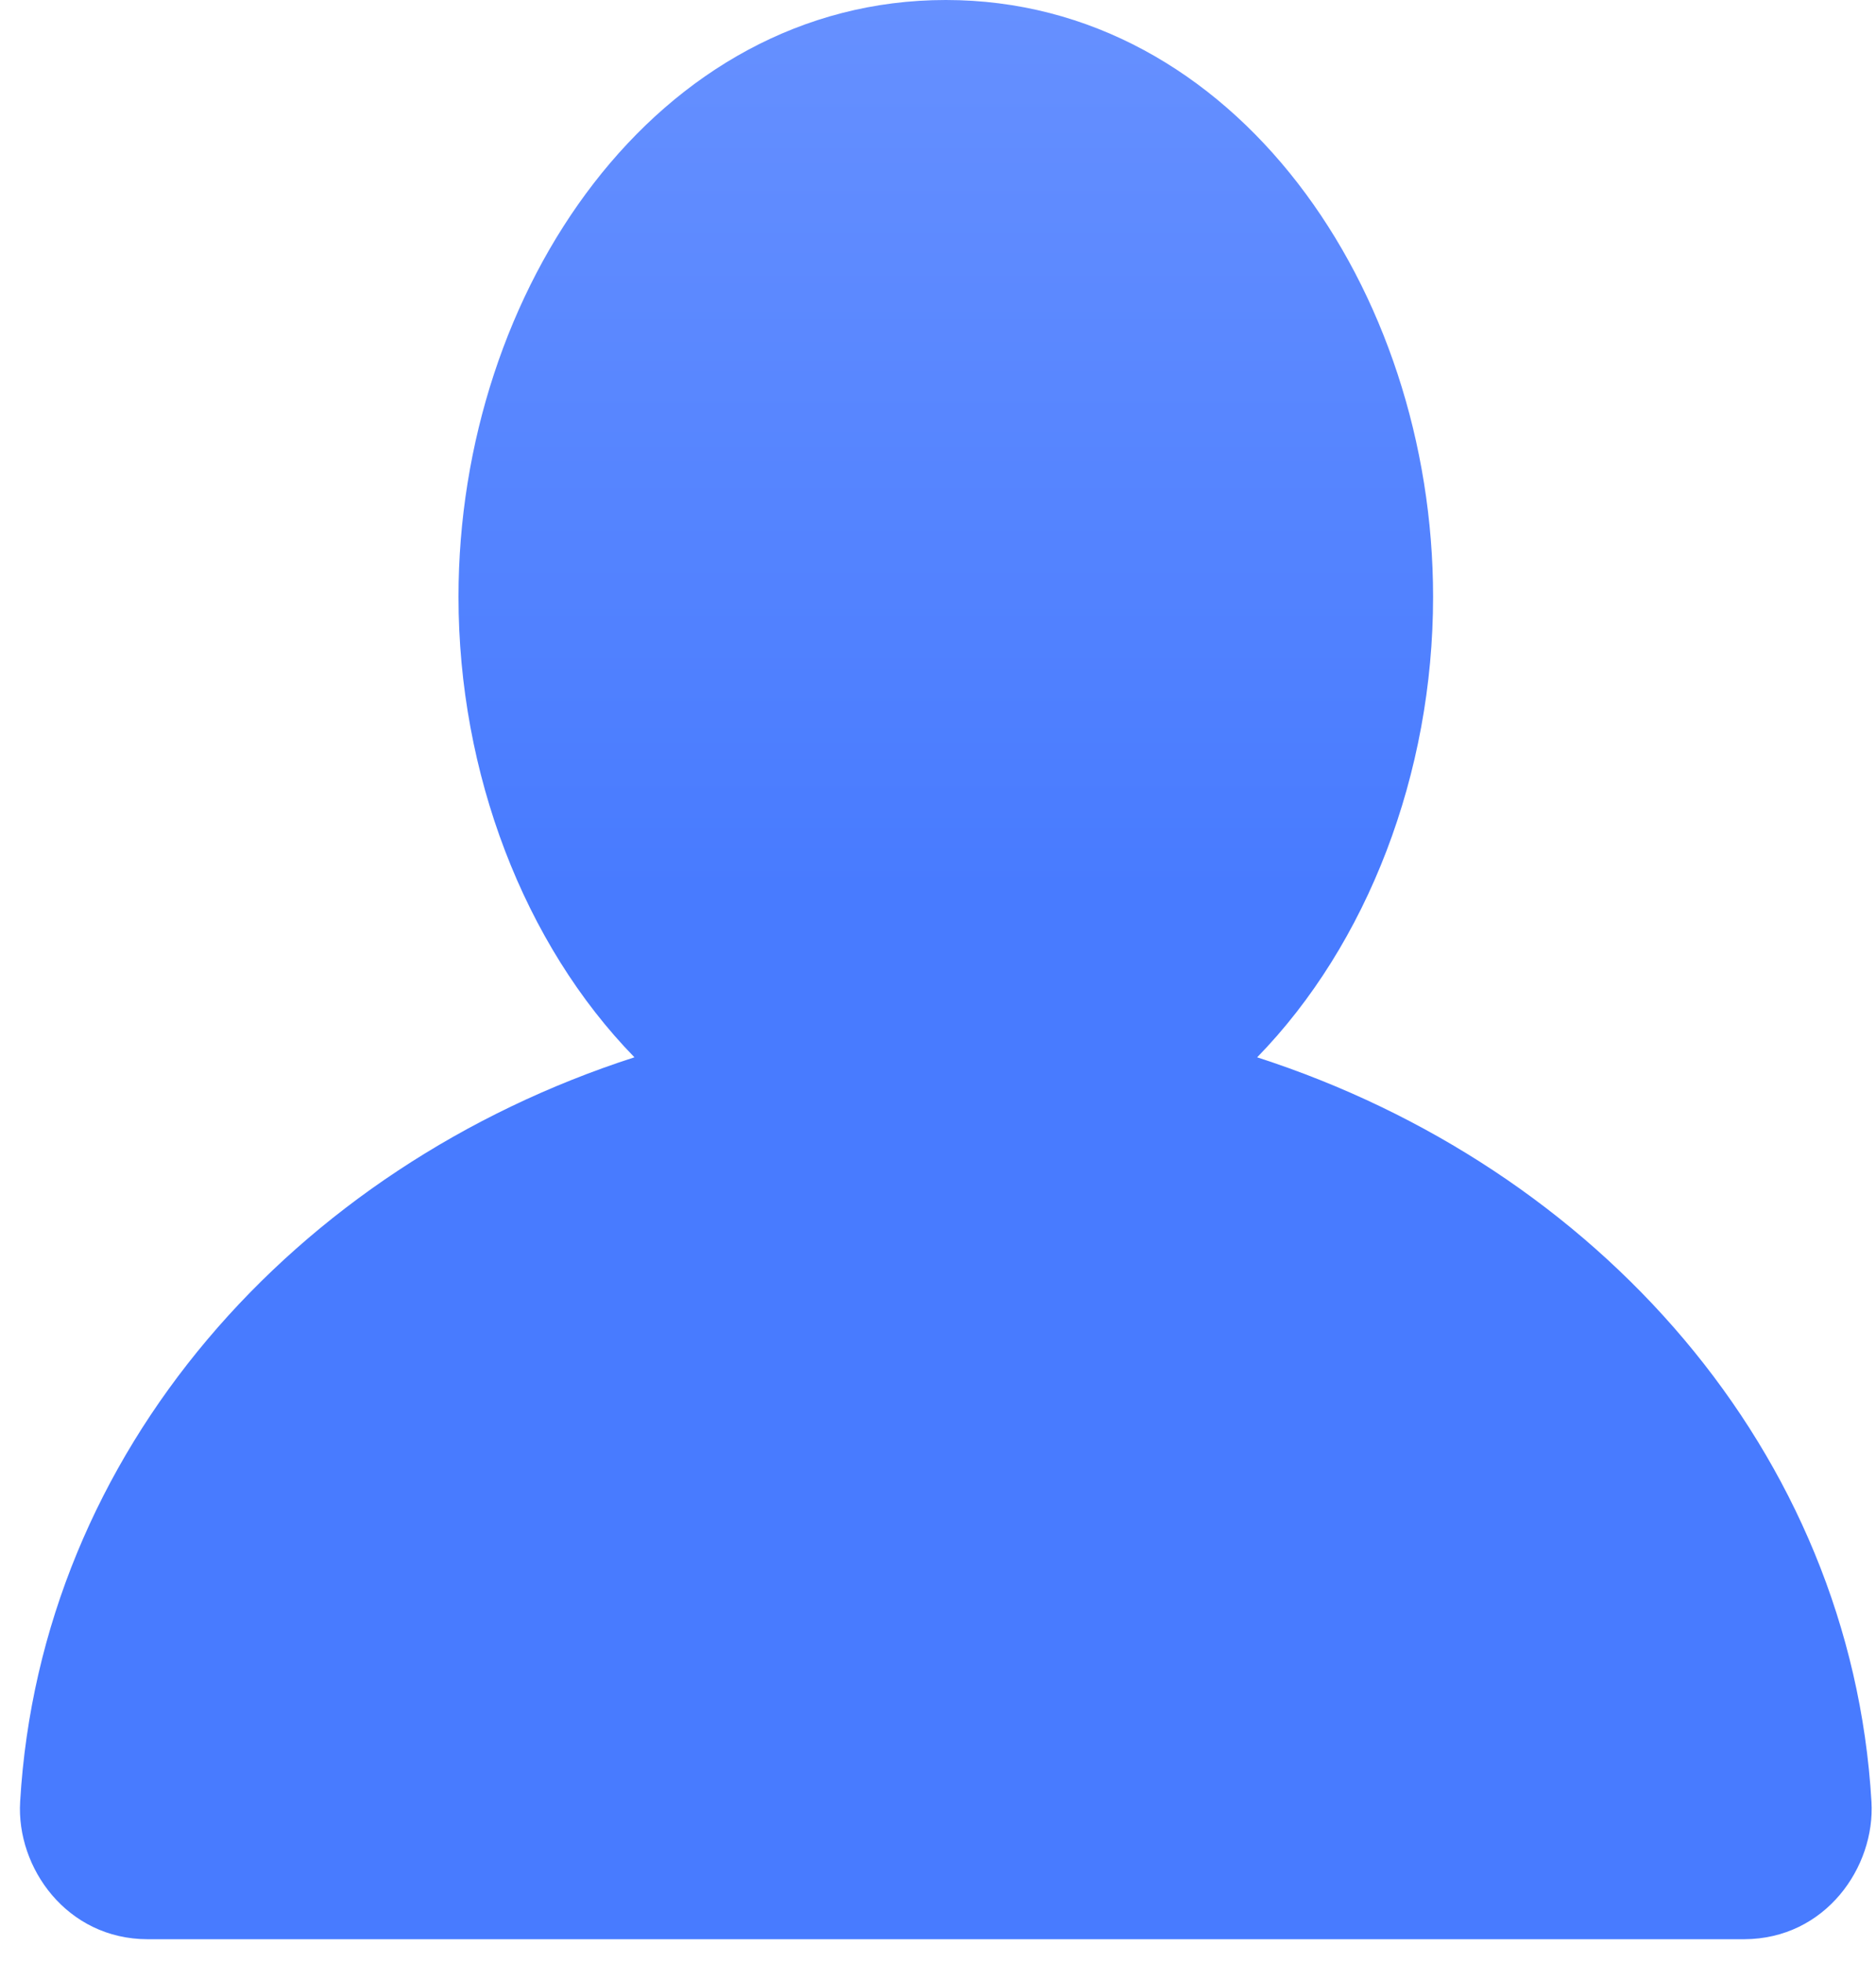 <svg width="65" height="68" viewBox="0 0 65 68" fill="none" xmlns="http://www.w3.org/2000/svg">
<path fill-rule="evenodd" clip-rule="evenodd" d="M32.77 0C22.758 0 15.886 10.036 15.886 20.683C15.886 26.799 18.154 32.713 21.982 36.639C10.2 40.442 1.409 50.306 0.698 62.434C0.56 64.725 2.319 67.197 5.114 67.201H60.423L60.433 67.201C63.257 67.192 64.976 64.692 64.843 62.437C64.13 50.309 55.34 40.443 43.558 36.64C47.386 32.713 49.654 26.799 49.654 20.683C49.654 10.036 42.782 0 32.77 0Z" fill="url(#paint0_linear_1424_18571)"/>
<defs>
<linearGradient id="paint0_linear_1424_18571" x1="32.77" y1="0" x2="32.77" y2="67.201" gradientUnits="userSpaceOnUse">
<stop stop-color="#6690FF"/>
<stop offset="0.46" stop-color="#487BFF"/>
</linearGradient>
</defs>
</svg>
